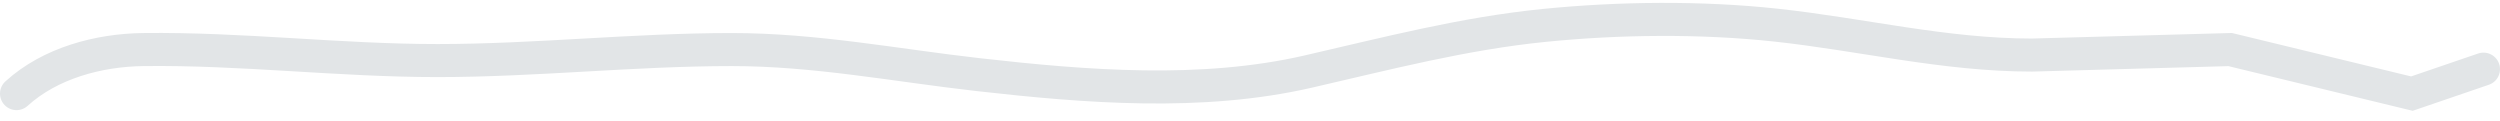 <svg width="227" height="11" fill="none" xmlns="http://www.w3.org/2000/svg"><path d="M1.5 8.5c3.056-2.779 7.464-3.949 11.5-4 8.946-.113 17.787 1 26.722 1 8.919 0 17.8-1 26.722-1 7.607 0 14.87 1.426 22.39 2.278 9.766 1.105 20.25 1.949 29.944-.278 7.13-1.638 14.114-3.461 21.444-4.194 6.8-.68 14.202-.76 21-.028C169.047 3.12 176.553 5 184.5 5l18-.5 16.5 4 6.5-2.222" stroke="#E2E5E7" stroke-width="3" stroke-linecap="round"/></svg>